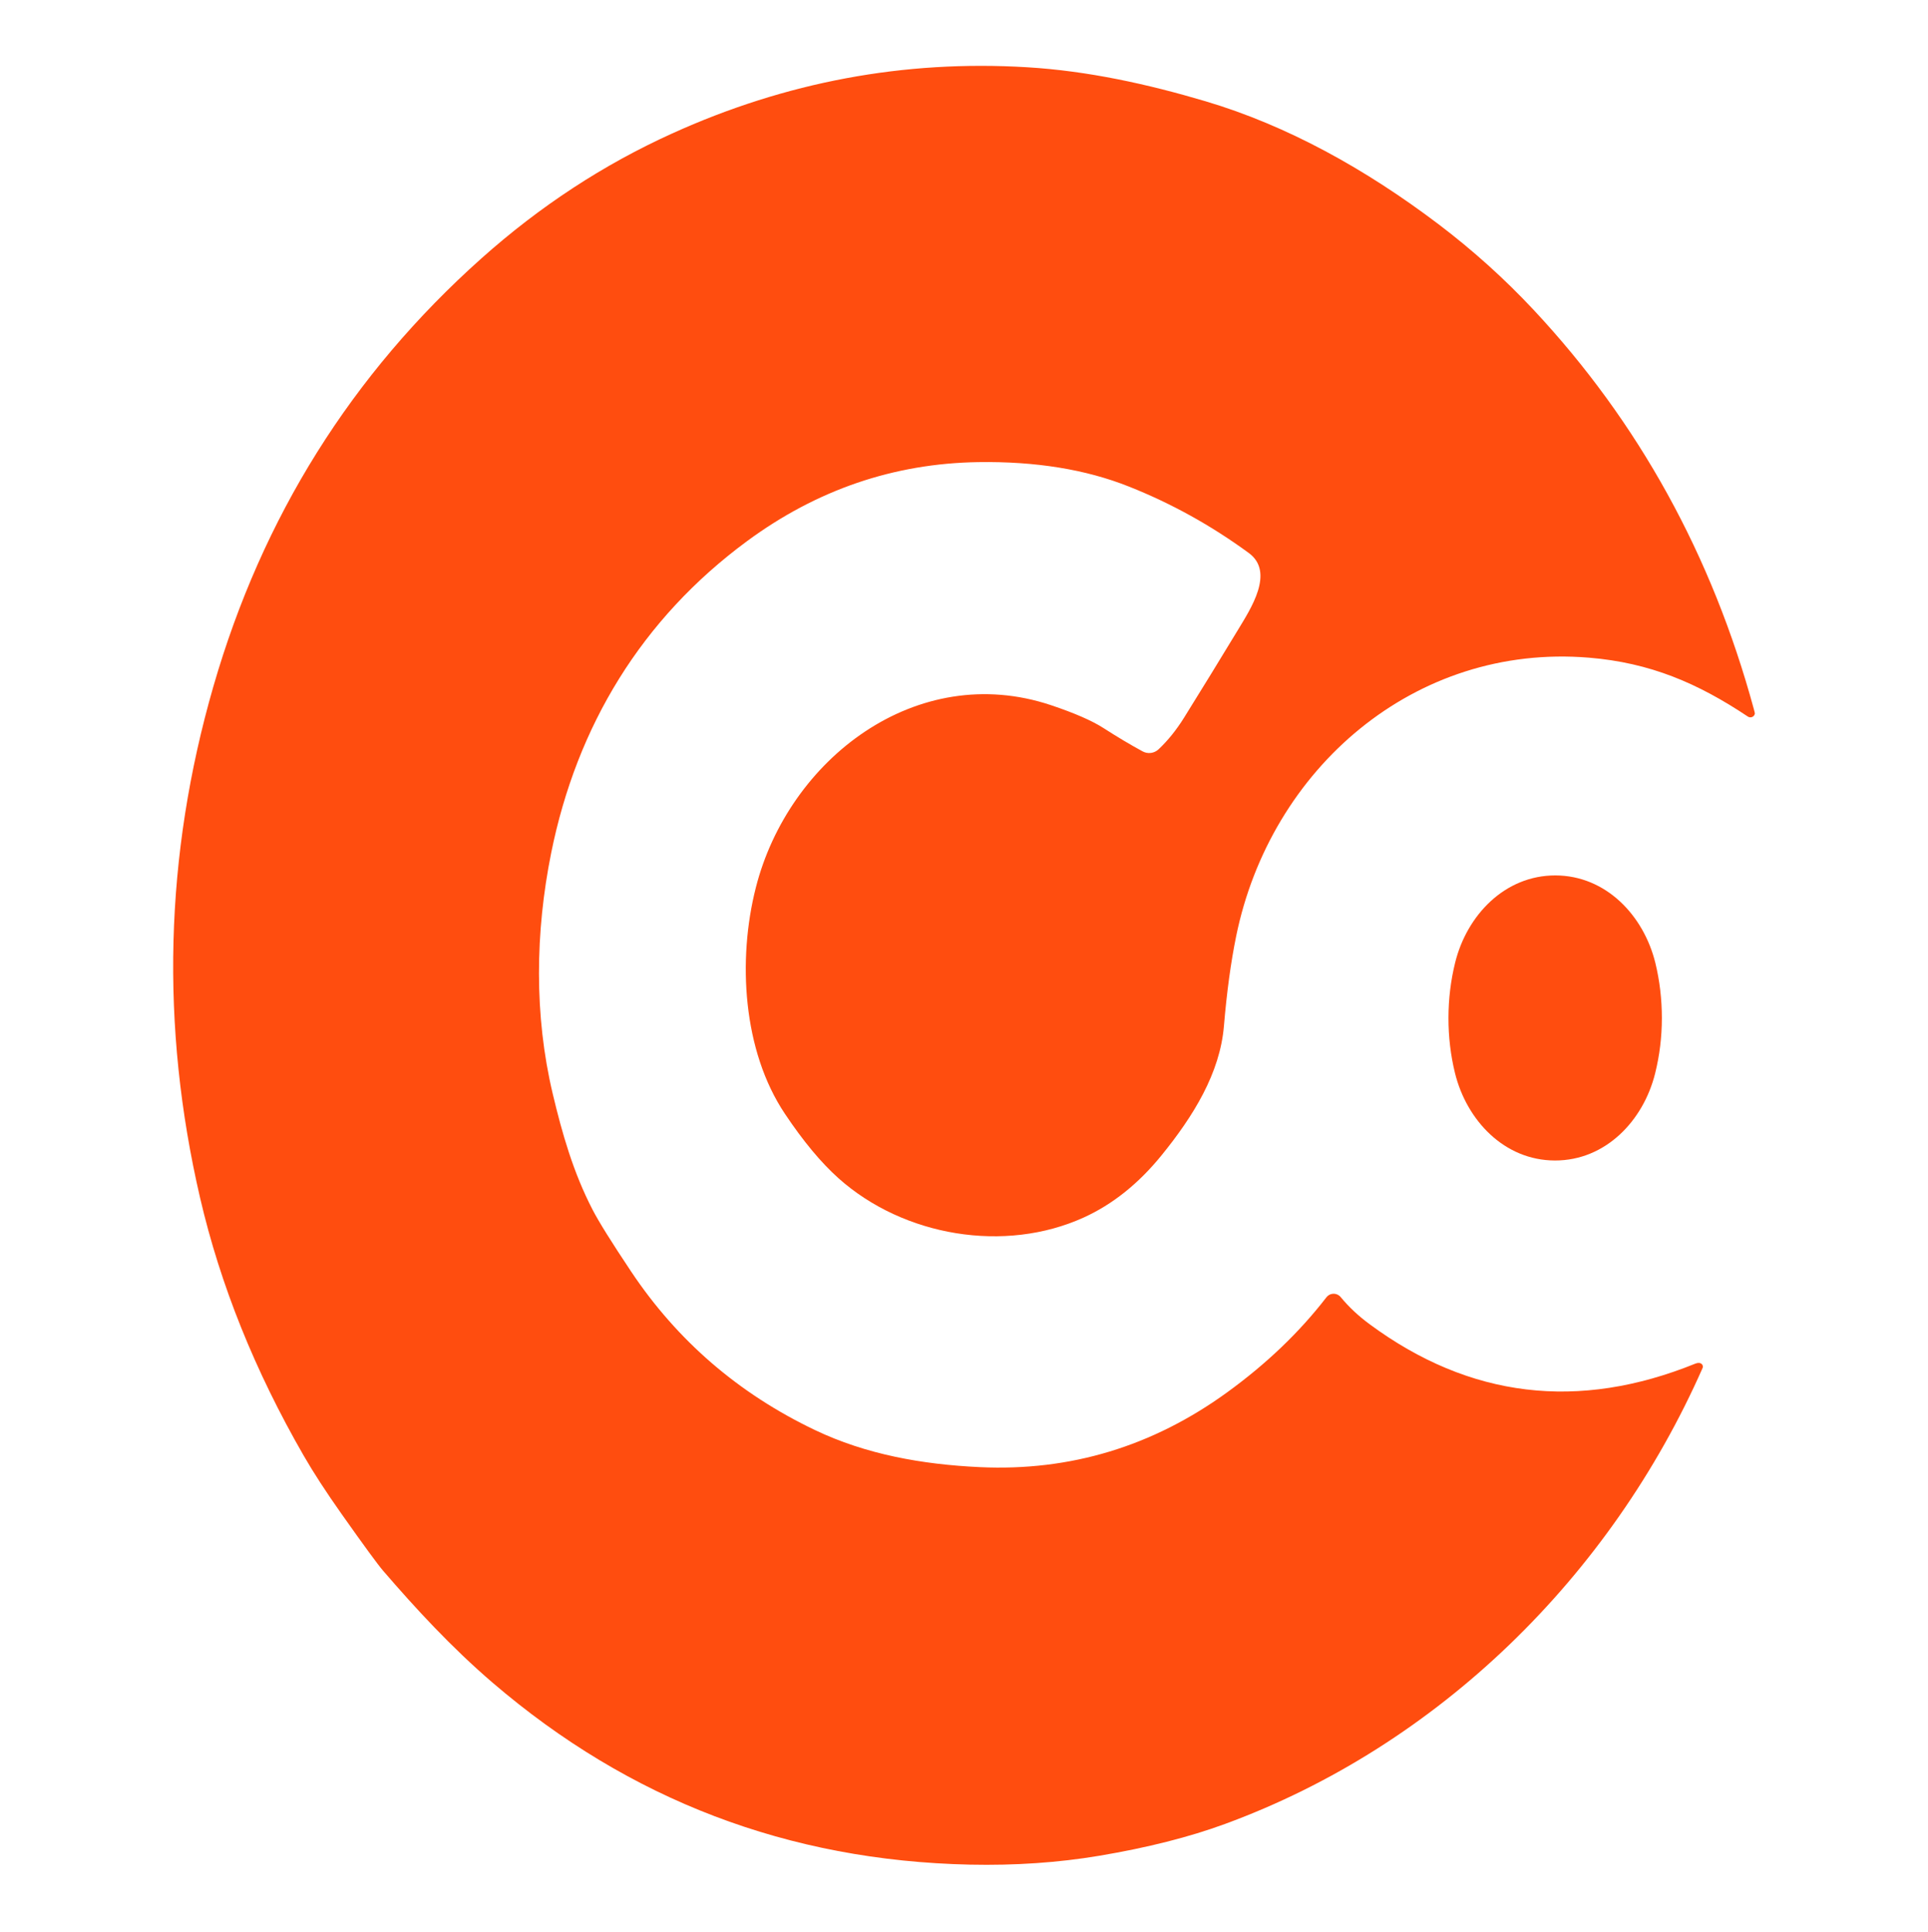 <svg xmlns="http://www.w3.org/2000/svg" width="540" height="541" viewBox="0 0 540 541" fill="none"><path d="M475.98 381.732C476.54 381.772 476.97 382.242 476.94 382.802C476.94 382.922 476.9 383.042 476.85 383.162C451.15 441.372 402.98 488.852 343.1 510.822C333.09 514.502 321.35 517.472 307.87 519.732C296.45 521.652 284.36 522.482 271.62 522.212C220.84 521.102 176.3 504.122 138.01 471.292C126.41 461.342 116.37 450.432 107.29 439.892C105.88 438.262 102.01 432.982 95.7 424.052C91.33 417.862 87.78 412.402 85.06 407.672C71.38 383.922 61.71 359.872 56.05 335.512C44.87 287.342 46.11 239.602 59.76 192.262C73.47 144.762 98.5 104.792 134.85 72.352C151.21 57.752 169.01 46.102 188.24 37.392C220.07 22.952 253.2 16.762 287.62 18.832C304.72 19.852 321.53 23.582 337.65 28.362C360.48 35.142 382.41 47.282 402.94 62.822C412.55 70.112 421.41 78.092 429.51 86.752C458.94 118.212 479.51 155.522 491.24 198.662C491.43 199.392 491.52 199.782 491.51 199.832C491.4 200.532 490.74 201.002 490.04 200.882C489.86 200.852 489.69 200.782 489.54 200.682C475.53 191.332 462.2 185.612 445.07 184.192C396.18 180.132 355.82 215.302 346.23 262.182C344.75 269.422 343.6 277.822 342.8 287.372C341.69 300.542 334.28 312.542 325.31 323.582C318.87 331.512 311.61 337.302 303.55 340.972C281.47 351.022 253.13 346.312 234.85 329.982C229.95 325.602 224.95 319.582 219.84 311.932C208.03 294.292 206.54 268.852 211.69 248.612C220.81 212.642 256.73 184.912 294.37 197.492C300.96 199.702 305.86 201.842 309.05 203.892C313.03 206.452 316.69 208.622 320.02 210.432C321.49 211.232 323.3 210.992 324.51 209.842C327.12 207.382 329.49 204.432 331.63 201.002C336.61 193.012 341.66 184.782 346.79 176.312C350.25 170.572 357.12 160.242 349.75 154.862C339.23 147.162 328.05 140.972 316.2 136.272C304.13 131.462 290.06 129.182 274 129.422C250.34 129.782 228.75 137.172 209.21 151.572C179.71 173.322 161.55 203.292 154.37 238.912C149.92 261.022 149.58 284.332 154.81 306.332C157.46 317.472 160.55 328.292 165.93 338.722C167.71 342.172 171.33 347.962 176.77 356.112C189.71 375.492 206.86 390.282 228.23 400.492C242.55 407.332 258.3 410.142 274.49 410.892C299.76 412.062 322.83 405.082 343.69 389.952C354.68 381.982 363.96 373.112 371.51 363.322C372.37 362.202 373.98 362.002 375.09 362.862C375.24 362.982 375.38 363.112 375.5 363.262C377.78 366.032 380.49 368.572 383.63 370.882C411.62 391.532 442.04 395.202 474.89 381.882C475.24 381.742 475.6 381.682 475.97 381.702L475.98 381.732Z" fill="#FF4D0F"></path><path d="M435.64 245.172C449.8 245.202 460.36 256.382 463.63 269.652C464.85 274.662 465.46 279.822 465.46 285.132C465.46 290.442 464.82 295.612 463.57 300.632C460.28 313.872 449.68 325.042 435.51 325.012C421.35 324.992 410.79 313.802 407.52 300.542C406.29 295.522 405.68 290.352 405.69 285.042C405.7 279.732 406.33 274.572 407.57 269.562C410.86 256.302 421.47 245.152 435.65 245.172H435.64Z" fill="#FF4D0F"></path></svg>